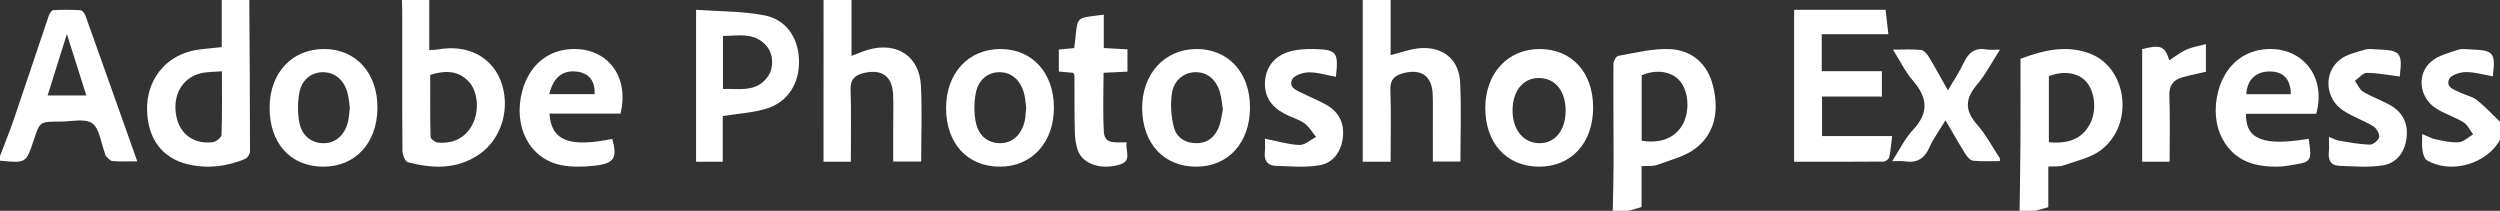 <svg xmlns="http://www.w3.org/2000/svg" width="510" height="43" viewBox="0 0 510 43">
  <rect x="0" y="0" width="510" height="43" fill="#333333" stroke="none"/>
  <g id="Sct06__img__applogo" fill="none" fill-rule="evenodd" stroke="none" stroke-width="1">
    <path id="Fill-44" fill="#FFF" d="M340.74,10.023 C345.155,10.257 348.324,12.998 349.449,17.494 C350.664,22.346 350.026,27.041 345.955,30.22 C343.757,31.935 340.761,32.637 338.067,33.639 C337.178,33.97 336.113,33.81 334.879,33.89 L334.879,42.244 C333.827,42.546 333.029,42.772 332.229,43 L329,43 C329.06,39.733 329.167,36.469 329.171,33.202 C329.175,26.497 329.1,19.794 329.142,13.091 C329.146,12.501 329.688,11.466 330.108,11.396 C333.638,10.793 337.223,9.838 340.74,10.023 Z M426.273,10.901 C433.945,13.755 435.466,25.263 428.692,30.543 C426.574,32.195 423.621,32.796 420.999,33.729 C420.11,34.046 419.06,33.899 417.851,33.982 L417.851,42.264 C416.812,42.556 416.015,42.778 415.218,43 L412,43 C412.059,38.307 412.148,33.613 412.172,28.916 C412.201,23.37 412.18,17.821 412.18,11.999 C416.712,10.3 421.392,9.087 426.273,10.901 Z M66.187,10 C72.675,10.032 77.09,14.983 76.999,22.119 C76.907,29.245 72.429,34.041 65.905,34 C59.21,33.961 54.919,29.157 55.001,21.795 C55.079,14.779 59.643,9.967 66.187,10 Z M204.128,10 C210.536,10.01 214.937,14.793 214.999,21.819 C215.062,29.004 210.536,34.006 203.974,34 C197.366,33.994 193.019,29.275 193,22.092 C192.983,14.943 197.538,9.992 204.128,10 Z M244.078,10 C250.598,9.983 255.028,14.837 255,21.97 C254.969,29.125 250.575,33.972 244.09,34 C237.488,34.031 233.079,29.332 233.001,22.182 C232.923,15.114 237.559,10.018 244.078,10 Z M225.173,3 L225.173,9.8 C226.795,9.889 228.34,9.974 230,10.067 L230,14.61 C228.436,14.685 226.889,14.762 225.127,14.849 C225.127,18.933 224.952,22.945 225.191,26.934 C225.351,29.594 227.729,28.945 229.858,29.048 C229.455,30.731 231.062,32.773 228.45,33.565 C224.694,34.705 220.999,33.543 219.925,30.784 C219.452,29.567 219.296,28.173 219.263,26.853 C219.167,23.06 219.211,19.263 219.189,15.469 C219.189,15.322 219.095,15.18 218.985,14.865 C218.071,14.782 217.088,14.693 216,14.594 L216,10.11 C217.016,10.011 218.007,9.916 219.141,9.805 C219.237,9.006 219.34,8.246 219.416,7.48 C219.793,3.661 219.789,3.661 223.597,3.19 C224.064,3.131 224.532,3.077 225.173,3 Z M484.982,10.083 C489.716,10.236 490.146,10.775 489.546,15.614 C487.203,15.321 485.025,14.867 482.845,14.867 C482.028,14.867 481.209,15.923 480.394,16.496 C480.954,17.258 481.364,18.284 482.104,18.728 C483.815,19.754 485.728,20.412 487.479,21.376 C490.016,22.773 491.281,24.992 490.947,28.018 C490.618,31.023 488.942,33.246 486.185,33.713 C483.238,34.213 480.152,33.931 477.131,33.82 C475.583,33.765 474.891,32.723 475.083,31.059 C475.188,30.132 475.102,29.181 475.102,27.925 C475.95,28.254 476.531,28.595 477.146,28.696 C479.236,29.04 481.336,29.447 483.439,29.506 C484.106,29.522 485.234,28.607 485.356,27.955 C485.481,27.307 484.789,26.144 484.143,25.754 C482.171,24.56 479.934,23.819 478.016,22.553 C474.279,20.085 473.94,14.76 477.416,12.112 C478.816,11.046 480.733,10.654 482.467,10.125 C483.241,9.889 484.141,10.054 484.982,10.083 Z M504.019,10.091 C508.724,10.239 509.128,10.735 508.533,15.581 C506.688,15.258 504.843,14.681 503.004,14.703 C501.82,14.714 499.982,15.308 499.611,16.157 C498.877,17.835 500.745,18.325 501.94,18.909 C503.038,19.443 504.347,19.67 505.272,20.402 C506.962,21.738 508.437,23.344 510,24.837 L510,28.527 C507.305,33.458 499.982,35.567 495.113,32.712 C494.576,32.397 494.3,31.39 494.18,30.66 C494.022,29.703 494.141,28.703 494.141,27.339 C495.249,27.795 496.026,28.256 496.862,28.425 C498.423,28.742 500.038,29.144 501.59,29.017 C502.603,28.932 503.542,27.975 504.513,27.408 C503.864,26.565 503.377,25.452 502.532,24.931 C500.722,23.817 498.597,23.202 496.835,22.03 C493.486,19.801 492.982,15.075 495.978,12.531 C497.448,11.282 499.605,10.794 501.509,10.137 C502.262,9.876 503.178,10.064 504.019,10.091 Z M314.059,10 C320.625,9.979 325.01,14.766 325,21.95 C324.99,29.212 320.512,34.06 313.87,33.999 C307.303,33.937 302.966,29.138 303,21.962 C303.033,14.942 307.582,10.022 314.059,10 Z M267.982,10.005 C272.703,10.099 273.102,10.642 272.521,15.671 C270.673,15.335 268.823,14.74 266.98,14.758 C265.794,14.77 263.95,15.381 263.576,16.26 C262.833,17.998 264.708,18.505 265.904,19.113 C267.412,19.883 268.999,20.496 270.477,21.323 C273.01,22.737 274.284,24.954 273.947,27.991 C273.613,31.002 271.941,33.241 269.18,33.712 C266.232,34.211 263.14,33.935 260.12,33.816 C258.6,33.758 257.842,32.744 258.028,31.055 C258.131,30.131 258.047,29.184 258.047,28.289 C260.632,28.8 262.843,29.496 265.077,29.574 C266.191,29.612 267.345,28.52 268.481,27.939 C267.7,26.994 267.063,25.825 266.103,25.157 C264.852,24.286 263.307,23.882 261.95,23.154 C259.36,21.762 257.805,19.636 258.072,16.467 C258.325,13.436 260.231,11.215 263.434,10.423 C264.898,10.061 266.466,9.976 267.982,10.005 Z M50.86,0 C50.922,10.302 50.998,20.603 51,30.905 C51,31.424 50.483,32.222 50.013,32.419 C46.255,33.984 42.321,34.458 38.356,33.521 C33.008,32.261 30.087,28.215 30.001,22.321 C29.919,16.575 33.434,11.804 38.981,10.421 C40.914,9.938 42.957,9.891 45.24,9.609 L45.24,0 L50.86,0 Z M87.571,0 L87.571,10.214 C88.366,10.165 88.804,10.183 89.223,10.104 C95.154,9.008 100.087,11.39 102.082,16.331 C104.284,21.785 102.411,28.356 97.687,31.54 C93.142,34.604 88.182,34.412 83.194,33.089 C82.648,32.944 82.108,31.55 82.103,30.73 C82.027,21.268 82.054,11.805 82.05,2.343 C82.05,1.562 82.017,0.781 82,0 L87.571,0 Z M472.508,23.209 L458.179,23.209 C458.06,28.46 461.773,29.861 470.97,28.31 C471.743,33.266 471.378,33.015 466.916,33.774 C464.785,34.138 462.442,34.052 460.324,33.595 C453.943,32.22 450.65,25.696 452.522,18.608 C453.808,13.74 457.212,10.595 461.752,10.081 C469.42,9.211 474.677,15.451 472.508,23.209 Z M126.59,23.173 L112.088,23.173 C112.442,28.739 116.205,30.122 124.905,28.333 C125.957,32.136 125.343,33.321 121.521,33.773 C119.19,34.05 116.715,34.134 114.439,33.672 C107.944,32.351 104.596,25.683 106.559,18.498 C107.887,13.635 111.346,10.509 115.897,10.064 C123.527,9.316 128.501,15.243 126.59,23.173 Z M142,2 C146.685,2.338 151.381,2.254 155.901,3.12 C160.422,3.987 162.874,7.729 162.995,12.299 C163.12,16.972 160.755,20.81 156.362,22.162 C153.618,23.006 150.666,23.154 147.441,23.676 L147.441,33 L142,33 L142,2 Z M173.711,0 L173.711,11.402 C174.991,10.932 176.13,10.406 177.327,10.087 C183.088,8.548 187.549,11.526 187.864,17.439 C188.133,22.528 187.919,27.642 187.919,32.952 L182.216,32.952 C182.216,30.549 182.218,28.097 182.216,25.648 C182.214,23.479 182.299,21.307 182.18,19.144 C181.98,15.513 179.847,14.042 176.235,14.891 C174.413,15.317 173.45,16.173 173.517,18.261 C173.676,23.119 173.569,27.983 173.569,33 L168,33 C168.002,21.923 168.004,10.961 168.006,0 L173.711,0 Z M450,9 L450,14.643 C448.317,15.037 446.653,15.341 445.046,15.825 C443.302,16.35 442.482,17.472 442.554,19.501 C442.708,23.902 442.601,28.313 442.601,33 L437,33 L437,10.021 C440.766,9.061 441.627,9.383 442.535,12.299 C443.702,11.554 444.793,10.683 446.022,10.13 C447.191,9.602 448.506,9.407 450,9 Z M283.688,0 L283.688,11.245 C285.798,10.736 287.798,9.939 289.841,9.817 C294.476,9.544 297.644,12.203 297.867,16.763 C298.126,22.082 297.927,27.421 297.927,32.955 L292.302,32.955 C292.302,30.578 292.304,28.206 292.3,25.832 C292.298,23.665 292.339,21.497 292.274,19.332 C292.157,15.555 290.044,13.995 286.357,14.904 C284.579,15.342 283.562,16.158 283.635,18.27 C283.803,23.125 283.686,27.987 283.686,33 L278,33 L278,0 L283.688,0 Z M384.661,2 C384.844,3.608 385.02,5.132 385.232,6.975 L371.635,6.975 L371.635,14.52 L383.903,14.52 L383.903,19.696 L371.693,19.696 L371.693,27.764 L386,27.764 C385.793,29.378 385.692,30.752 385.398,32.082 C385.316,32.453 384.667,32.956 384.273,32.96 C378.223,33.015 372.173,32.997 366,32.997 L366,2 L384.661,2 Z M405.301,10.103 C405.977,10.23 406.7,10.122 408,10.122 C406.314,12.736 405.068,15.201 403.319,17.252 C400.893,20.1 400.752,22.501 403.292,25.376 C405.121,27.443 406.431,29.954 407.967,32.269 C408.002,32.321 407.971,32.414 407.971,32.858 C406.161,32.858 404.328,32.977 402.526,32.79 C401.938,32.731 401.292,31.969 400.922,31.377 C399.573,29.226 398.331,27.01 396.885,24.542 C395.663,26.564 394.406,28.253 393.577,30.123 C392.532,32.473 390.916,33.313 388.432,32.898 C387.829,32.798 387.195,32.885 386,32.885 C387.539,30.52 388.587,28.258 390.219,26.532 C393.523,23.038 393.252,19.923 390.234,16.447 C388.697,14.678 387.659,12.489 386.165,10.128 C388.358,10.128 390.138,10.013 391.887,10.194 C392.463,10.255 393.107,10.994 393.46,11.574 C394.774,13.739 395.979,15.968 397.373,18.435 C398.562,16.393 399.743,14.664 400.612,12.793 C401.576,10.728 402.902,9.648 405.301,10.103 Z M16.459,2.09 C16.812,2.112 17.273,2.752 17.434,3.199 C20.932,12.967 24.393,22.746 28,32.905 C26.13,32.905 24.537,32.984 22.957,32.858 C22.488,32.821 22.039,32.249 21.63,31.869 C21.479,31.73 21.473,31.435 21.388,31.217 C20.581,29.121 20.328,26.211 18.81,25.153 C17.269,24.084 14.483,24.82 12.24,24.809 C8.128,24.789 8.128,24.803 6.88,28.587 C5.328,33.287 5.328,33.287 0,32.78 L0,31.84 C0.984,29.231 2.039,26.648 2.938,24.009 C5.308,17.07 7.603,10.101 9.965,3.158 C10.112,2.723 10.554,2.09 10.888,2.073 C12.74,1.973 14.607,1.973 16.459,2.09 Z M65.929,14.73 C63.637,14.699 61.594,16.167 61.083,18.838 C60.704,20.828 60.685,23.018 61.07,25.006 C61.623,27.86 63.774,29.336 66.313,29.204 C68.662,29.085 70.487,27.332 71.046,24.597 C71.214,23.762 71.254,22.903 71.369,21.916 C71.218,20.967 71.151,19.865 70.857,18.83 C70.121,16.239 68.281,14.765 65.929,14.73 Z M203.845,14.727 C201.569,14.743 199.613,16.211 199.075,18.93 C198.697,20.846 198.675,22.963 199.048,24.875 C199.613,27.78 201.67,29.275 204.187,29.209 C206.619,29.144 208.485,27.374 209.075,24.503 C209.232,23.747 209.235,22.961 209.338,21.875 C209.22,21.097 209.167,19.998 208.881,18.967 C208.125,16.23 206.259,14.713 203.845,14.727 Z M243.945,14.728 C241.612,14.713 239.454,16.31 239.062,19.086 C238.748,21.311 238.9,23.742 239.456,25.916 C240.01,28.08 241.842,29.252 244.172,29.209 C246.528,29.166 247.97,27.79 248.743,25.663 C249.133,24.59 249.236,23.409 249.458,22.334 C249.275,21.157 249.209,20.061 248.927,19.027 C248.174,16.259 246.364,14.744 243.945,14.728 Z M313.874,15.915 C310.707,15.93 308.583,18.548 308.562,22.471 C308.541,26.443 310.734,29.165 313.989,29.208 C317.175,29.251 319.335,26.666 319.387,22.753 C319.438,18.57 317.286,15.897 313.874,15.915 Z M87.768,15.26 C87.768,19.51 87.726,23.717 87.836,27.919 C87.848,28.34 88.778,29.043 89.326,29.086 C92.331,29.33 94.802,28.273 96.315,25.51 C97.825,22.751 97.542,18.715 95.654,16.676 C93.471,14.317 90.789,14.354 87.768,15.26 Z M417.97,15.544 L417.97,29.028 C421.712,29.339 424.677,28.543 426.398,25.195 C427.774,22.518 427.356,18.641 425.597,16.682 C423.909,14.802 421.001,14.361 417.97,15.544 Z M45.271,14.537 C43.546,14.694 42.142,14.637 40.84,14.977 C37.043,15.967 35.112,19.623 35.999,23.853 C36.747,27.421 39.666,29.514 43.451,28.996 C44.114,28.904 45.172,28.039 45.191,27.503 C45.338,23.374 45.271,19.234 45.271,14.537 Z M334.902,15.35 L334.902,28.715 C338.901,29.339 341.89,28.06 343.357,25.22 C344.786,22.462 344.441,18.442 342.605,16.416 C340.894,14.53 337.892,14.097 334.902,15.35 Z M13.64,6.952 C12.227,11.459 10.981,15.435 9.713,19.481 L17.614,19.481 C16.306,15.36 15.058,11.429 13.64,6.952 Z M463.116,14.583 C460.215,14.534 458.378,16.276 458.247,19.223 L467.336,19.223 C467.283,16.138 465.837,14.63 463.116,14.583 Z M112.035,19.208 L121.31,19.208 C121.409,16.583 120.211,15.003 117.942,14.653 C114.891,14.183 112.956,15.604 112.035,19.208 Z M147.489,7.338 L147.489,18.141 C150.912,18.071 154.354,18.876 156.662,15.587 C157.897,13.827 157.78,11.058 156.443,9.458 C153.991,6.521 150.714,7.293 147.489,7.338 Z"/>
  </g>
</svg>
